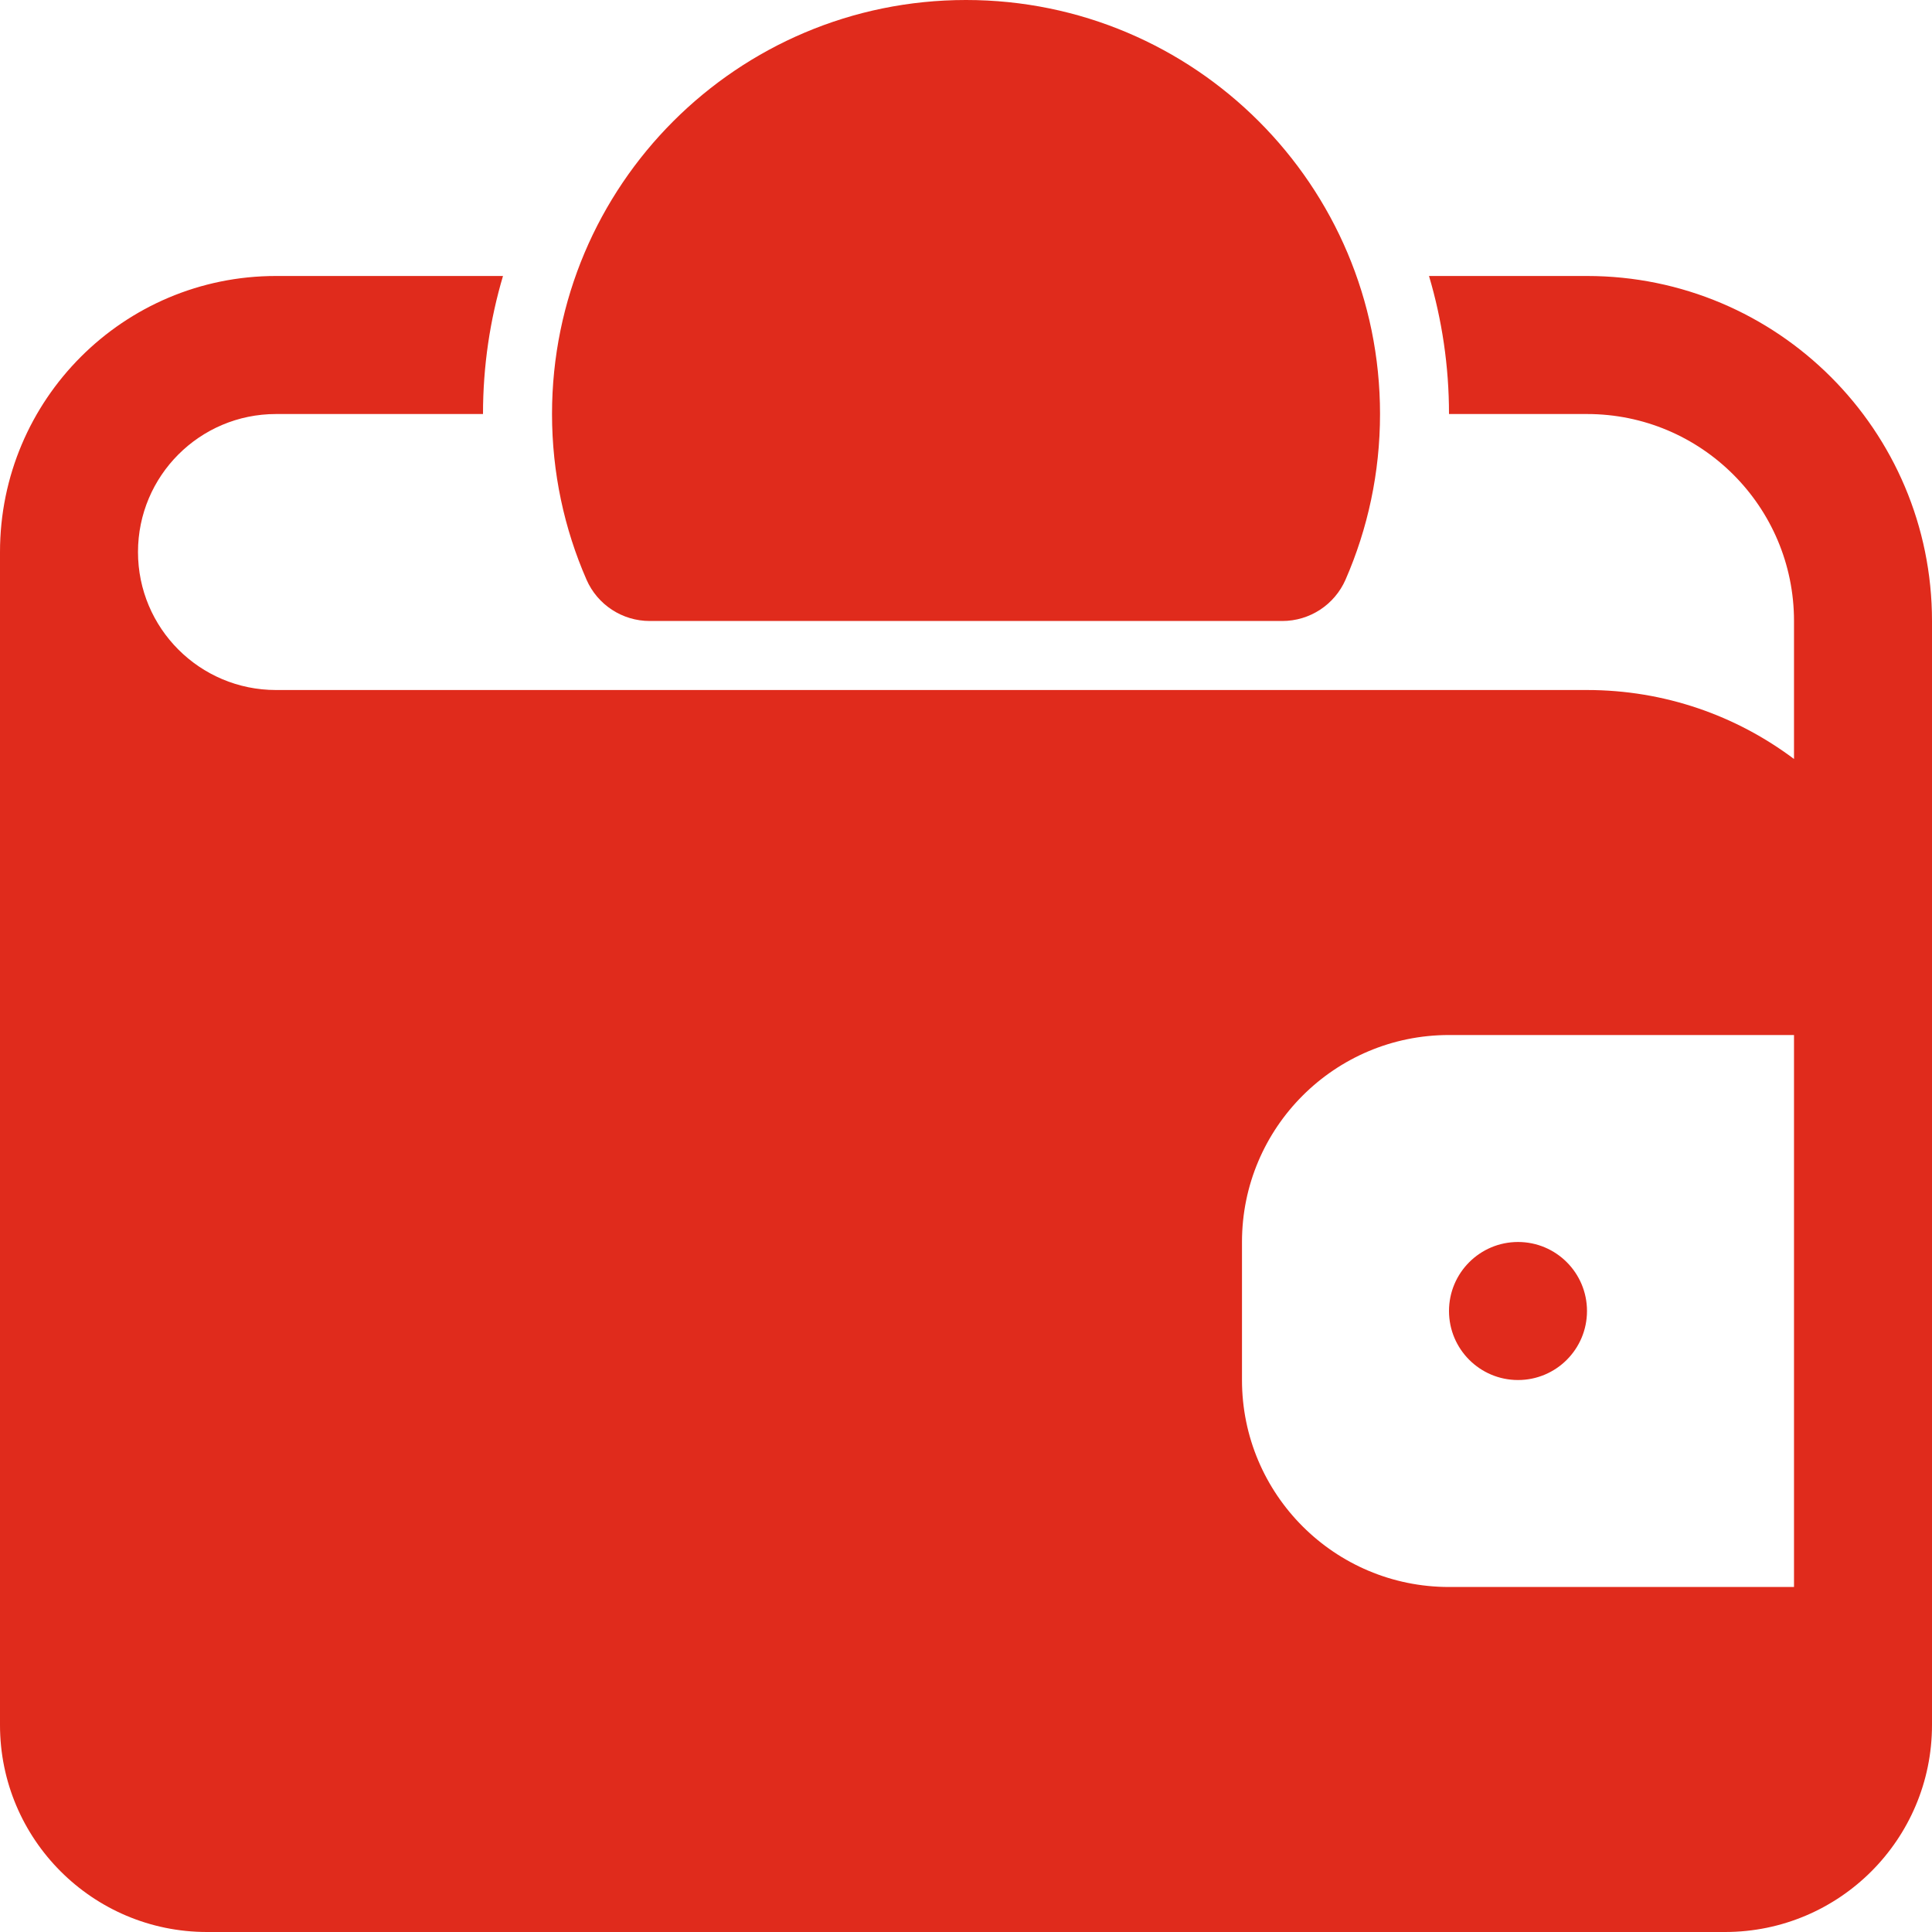 <?xml version="1.0" encoding="UTF-8"?> <svg xmlns="http://www.w3.org/2000/svg" width="40" height="40" viewBox="0 0 40 40" fill="none"> <path d="M11.429 8.571C11.429 3.838 15.266 0 20 0C24.734 0 28.572 3.838 28.572 8.571C28.572 9.788 28.317 10.949 27.858 12.001C27.63 12.521 27.116 12.857 26.549 12.857H13.452C12.884 12.857 12.37 12.521 12.143 12.001C11.683 10.949 11.429 9.788 11.429 8.571Z" fill="#E02B1C"></path> <path d="M31.429 28.572C32.218 28.572 32.857 27.932 32.857 27.143C32.857 26.354 32.218 25.714 31.429 25.714C30.64 25.714 30 26.354 30 27.143C30 27.932 30.64 28.572 31.429 28.572Z" fill="#E02B1C"></path> <path fill-rule="evenodd" clip-rule="evenodd" d="M5.714 5.714H10.414C10.145 6.62 10 7.579 10 8.572H5.714C4.136 8.572 2.857 9.851 2.857 11.429C2.857 13.007 4.136 14.286 5.714 14.286H32.857C34.465 14.286 35.949 14.817 37.143 15.714V12.857C37.143 10.49 35.224 8.572 32.857 8.572H30C30 7.579 29.855 6.62 29.586 5.714H32.857C36.802 5.714 40 8.912 40 12.857V35.714C40 38.081 38.081 40 35.714 40H4.286C1.919 40 0 38.081 0 35.714V11.429C0 8.273 2.558 5.714 5.714 5.714ZM37.143 32.857H30C27.633 32.857 25.714 30.939 25.714 28.572V25.714C25.714 23.347 27.633 21.429 30 21.429H37.143V32.857Z" fill="#E02B1C"></path> </svg> 